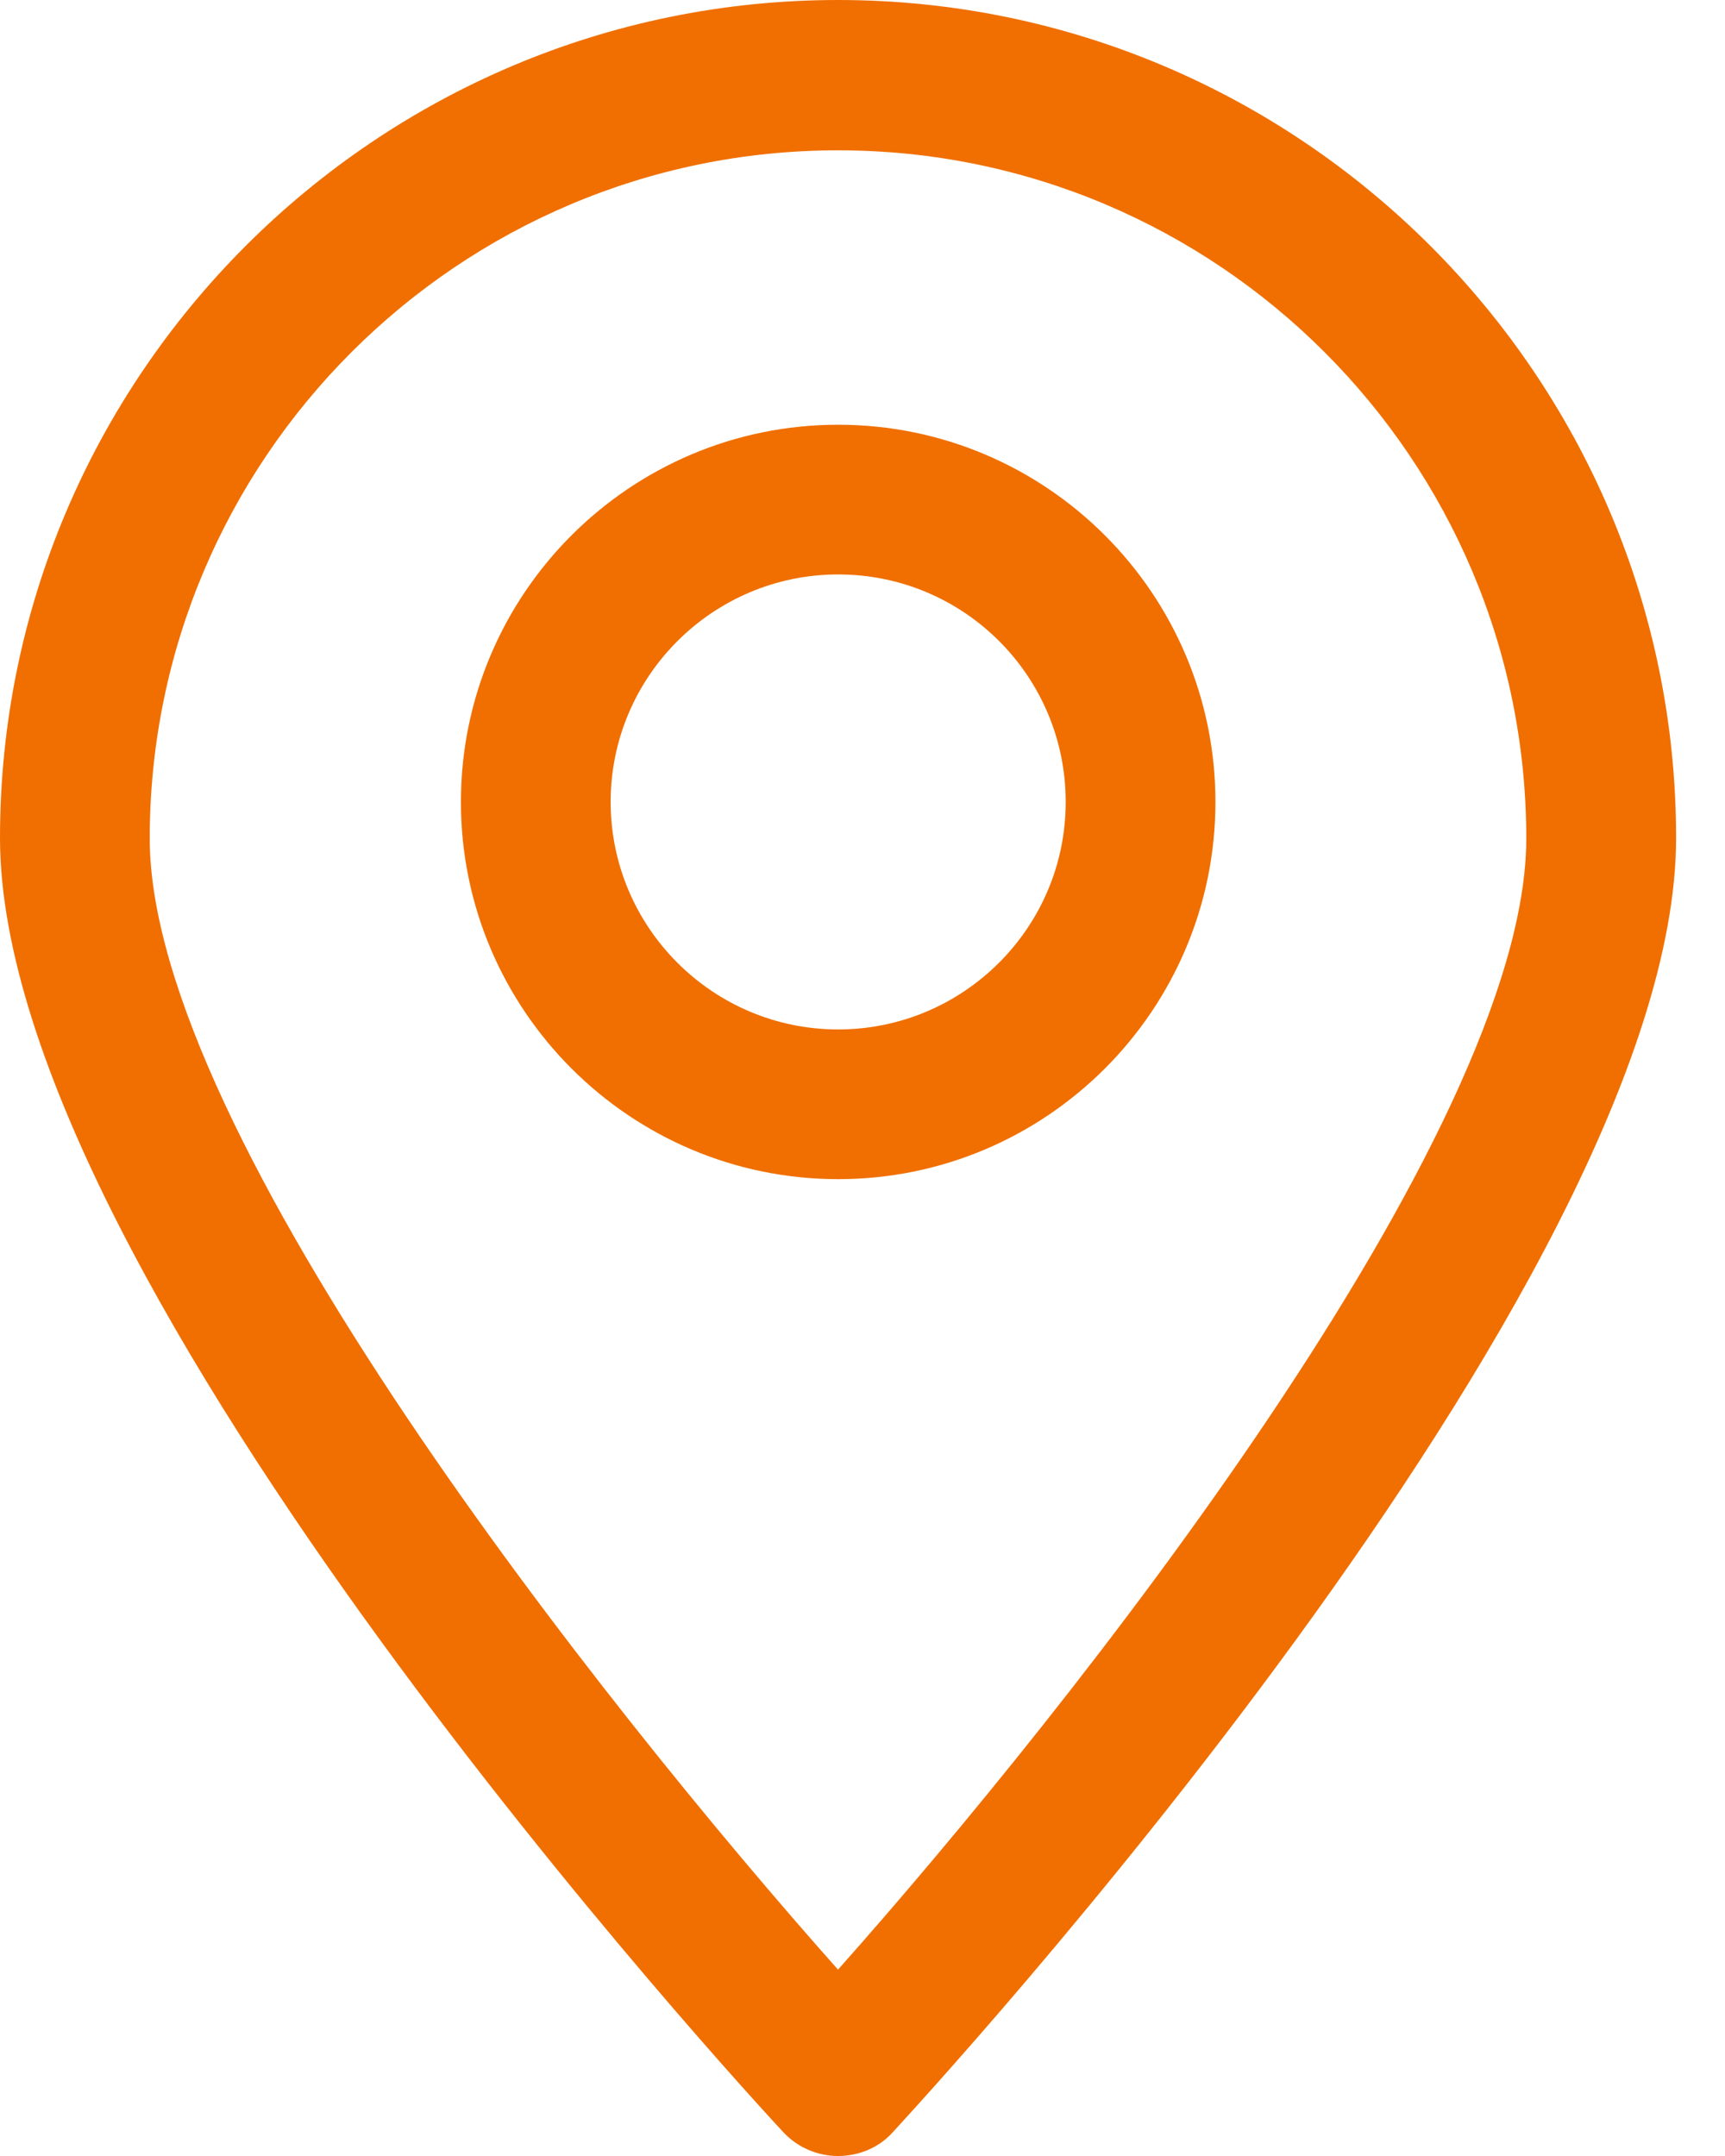 <svg width="20" height="25" viewBox="0 0 20 25" fill="none" xmlns="http://www.w3.org/2000/svg">
    <path d="M9.716 25C9.478 25 9.246 24.901 9.08 24.722C8.709 24.324 0 14.886 0 9.716C0 4.361 4.361 0 9.716 0C15.072 0 19.433 4.361 19.433 9.716C19.433 14.886 10.724 24.317 10.353 24.722C10.194 24.901 9.962 25 9.716 25ZM9.716 1.743C5.316 1.743 1.736 5.322 1.736 9.723C1.736 13.156 7.012 19.797 9.716 22.839C12.421 19.797 17.696 13.149 17.696 9.723C17.696 5.322 14.117 1.743 9.716 1.743Z"
          fill="#F06F00"/>
    <path d="M9.718 13.673C7.306 13.673 5.344 11.711 5.344 9.299C5.344 6.886 7.306 4.925 9.718 4.925C12.131 4.925 14.092 6.886 14.092 9.299C14.092 11.711 12.131 13.673 9.718 13.673ZM9.718 6.661C8.267 6.661 7.08 7.841 7.08 9.299C7.08 10.75 8.26 11.937 9.718 11.937C11.17 11.937 12.356 10.757 12.356 9.299C12.356 7.841 11.176 6.661 9.718 6.661Z"
          fill="#F06F00"/>
</svg>
